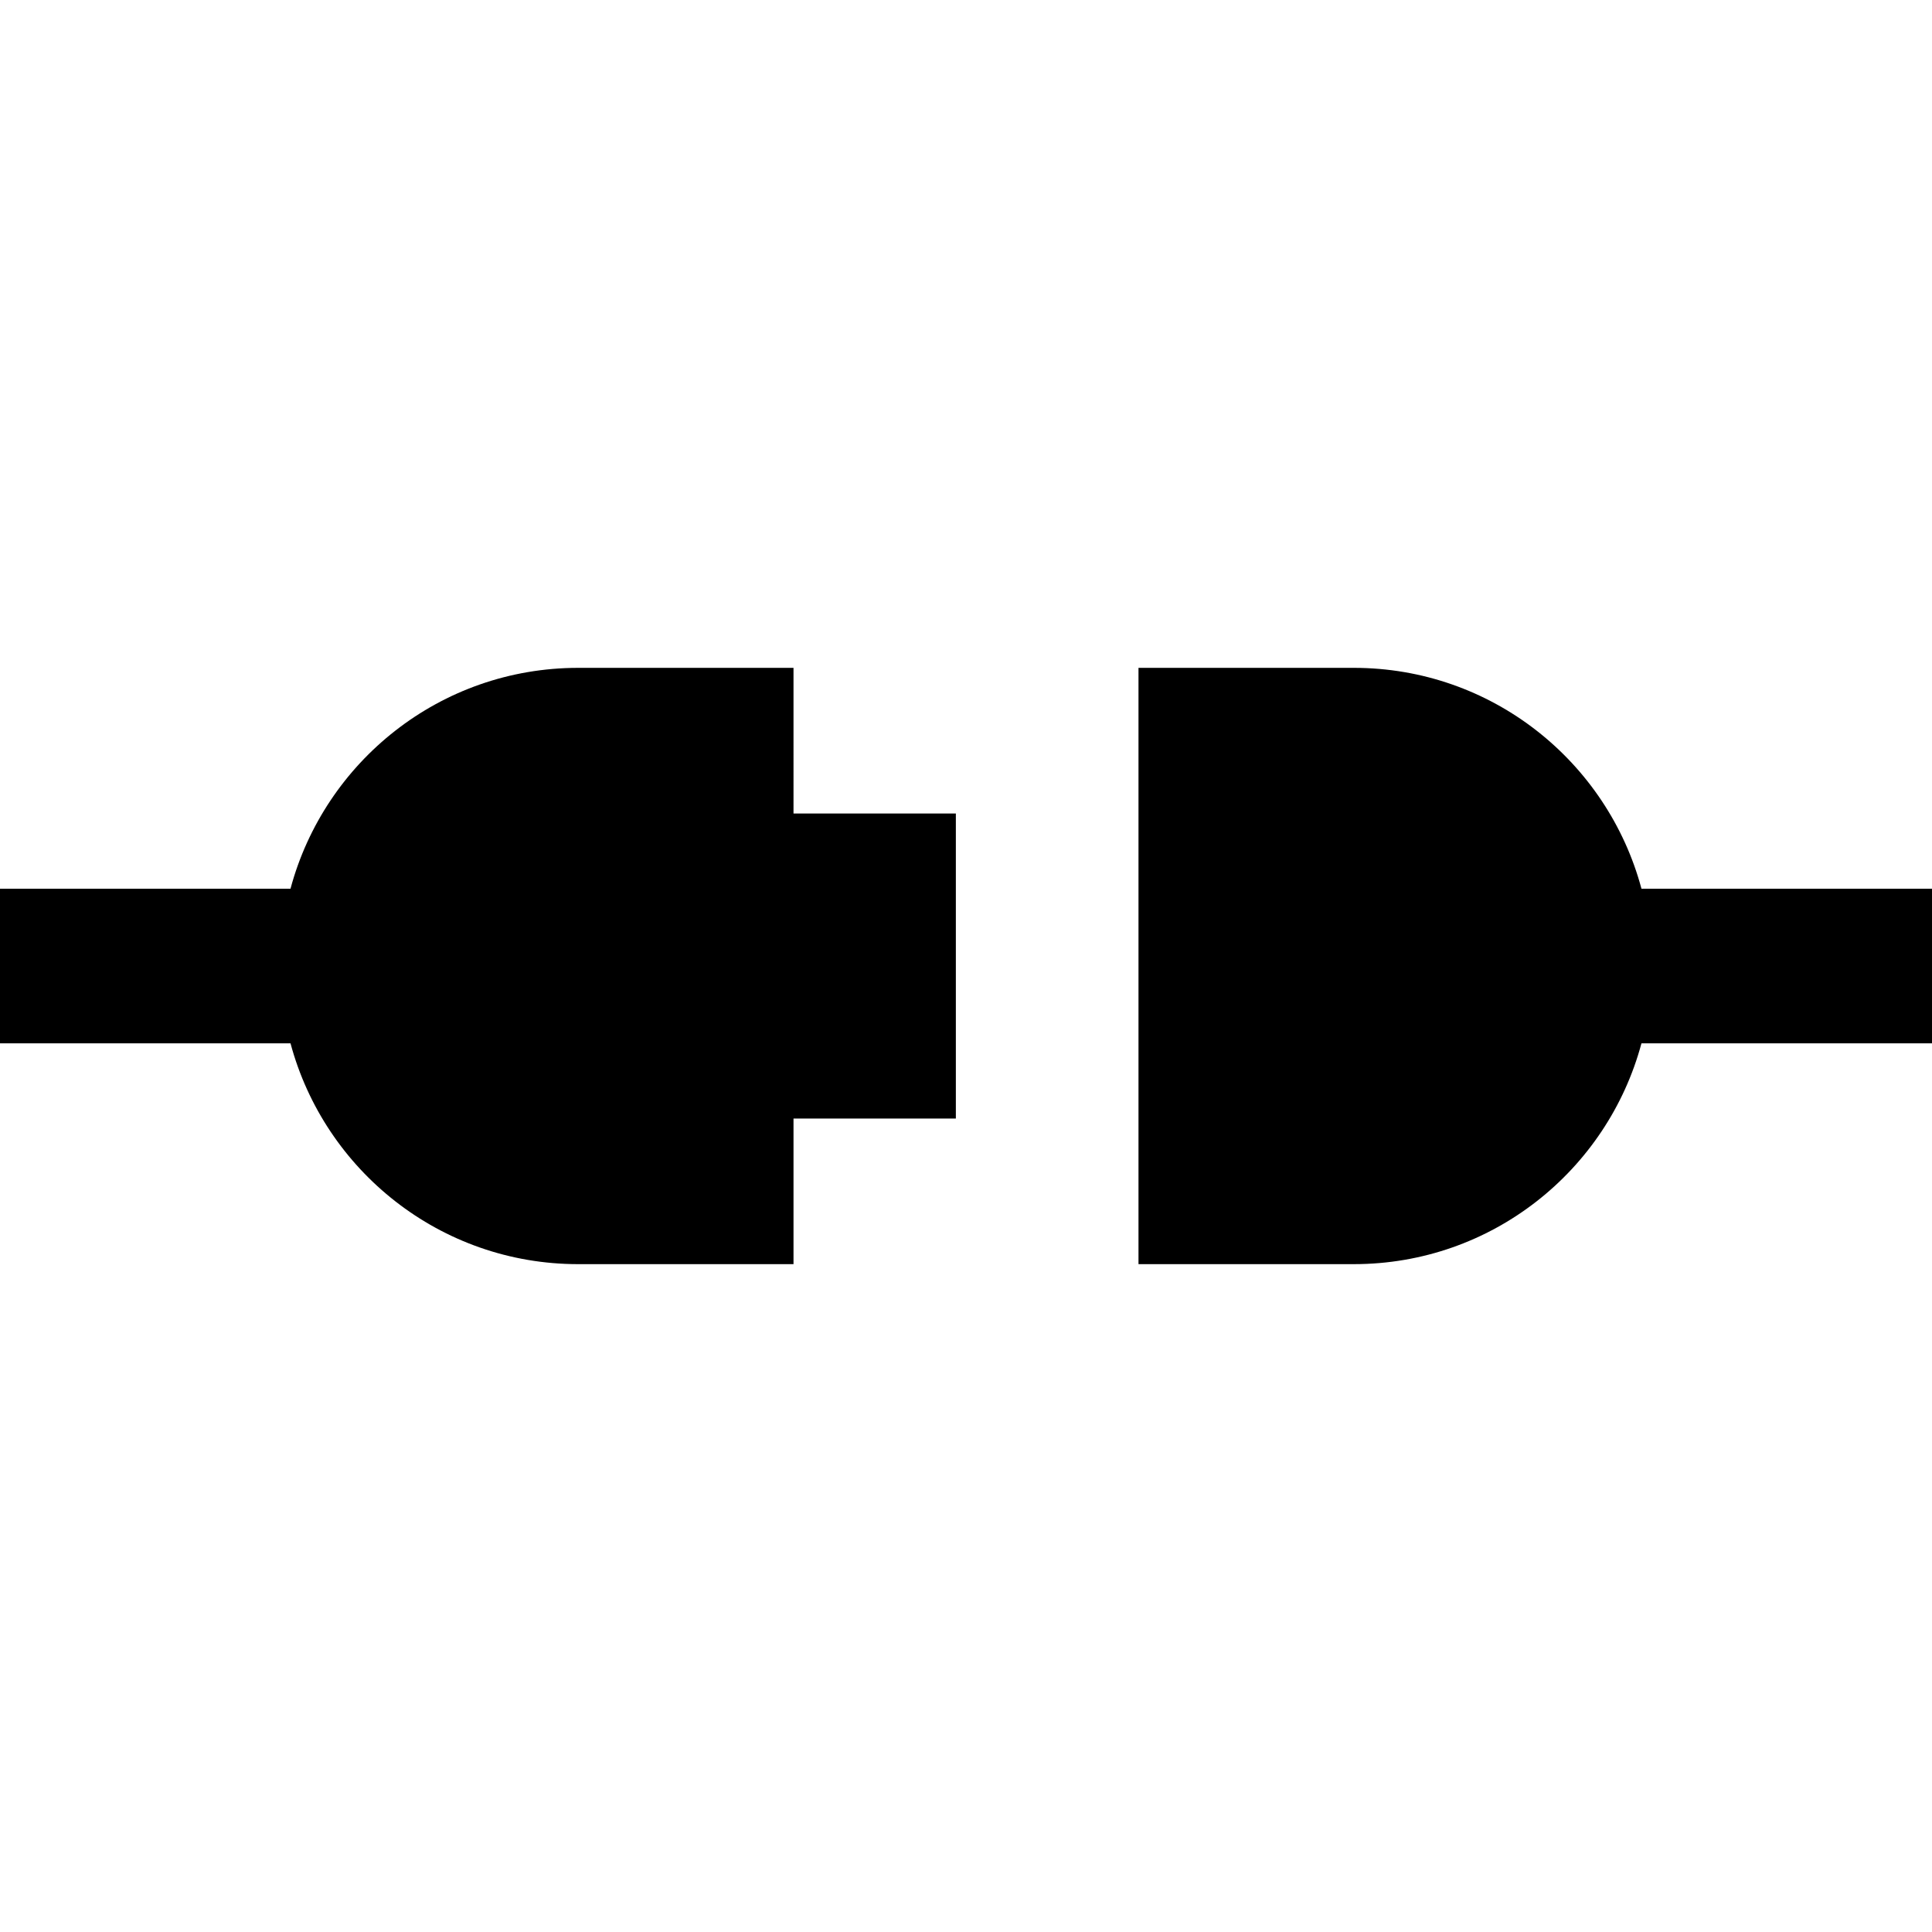 <?xml version="1.0" encoding="utf-8"?>

<!DOCTYPE svg PUBLIC "-//W3C//DTD SVG 1.1//EN" "http://www.w3.org/Graphics/SVG/1.1/DTD/svg11.dtd">
<!-- Uploaded to: SVG Repo, www.svgrepo.com, Generator: SVG Repo Mixer Tools -->
<svg height="800px" width="800px" version="1.1" id="_x32_" xmlns="http://www.w3.org/2000/svg" xmlns:xlink="http://www.w3.org/1999/xlink" 
	 viewBox="0 0 512 512"  xml:space="preserve">
<style type="text/css">
	.st0{fill:#000000;}
</style>
<g>
	<path class="st0" d="M210.287,176.988h-57.062c-36.544,0-67.206,24.836-76.238,58.53H0v40.973h76.987
		c9.04,33.686,39.702,58.522,76.238,58.522h57.062v-38.588h43.025v-80.84h-43.025V176.988z"/>
	<path class="st0" d="M435.005,235.517c-9.032-33.694-39.686-58.53-76.23-58.53h-57.062v158.024h57.062
		c36.544,0,67.191-24.836,76.23-58.522H512v-40.973H435.005z"/>
</g>
</svg>